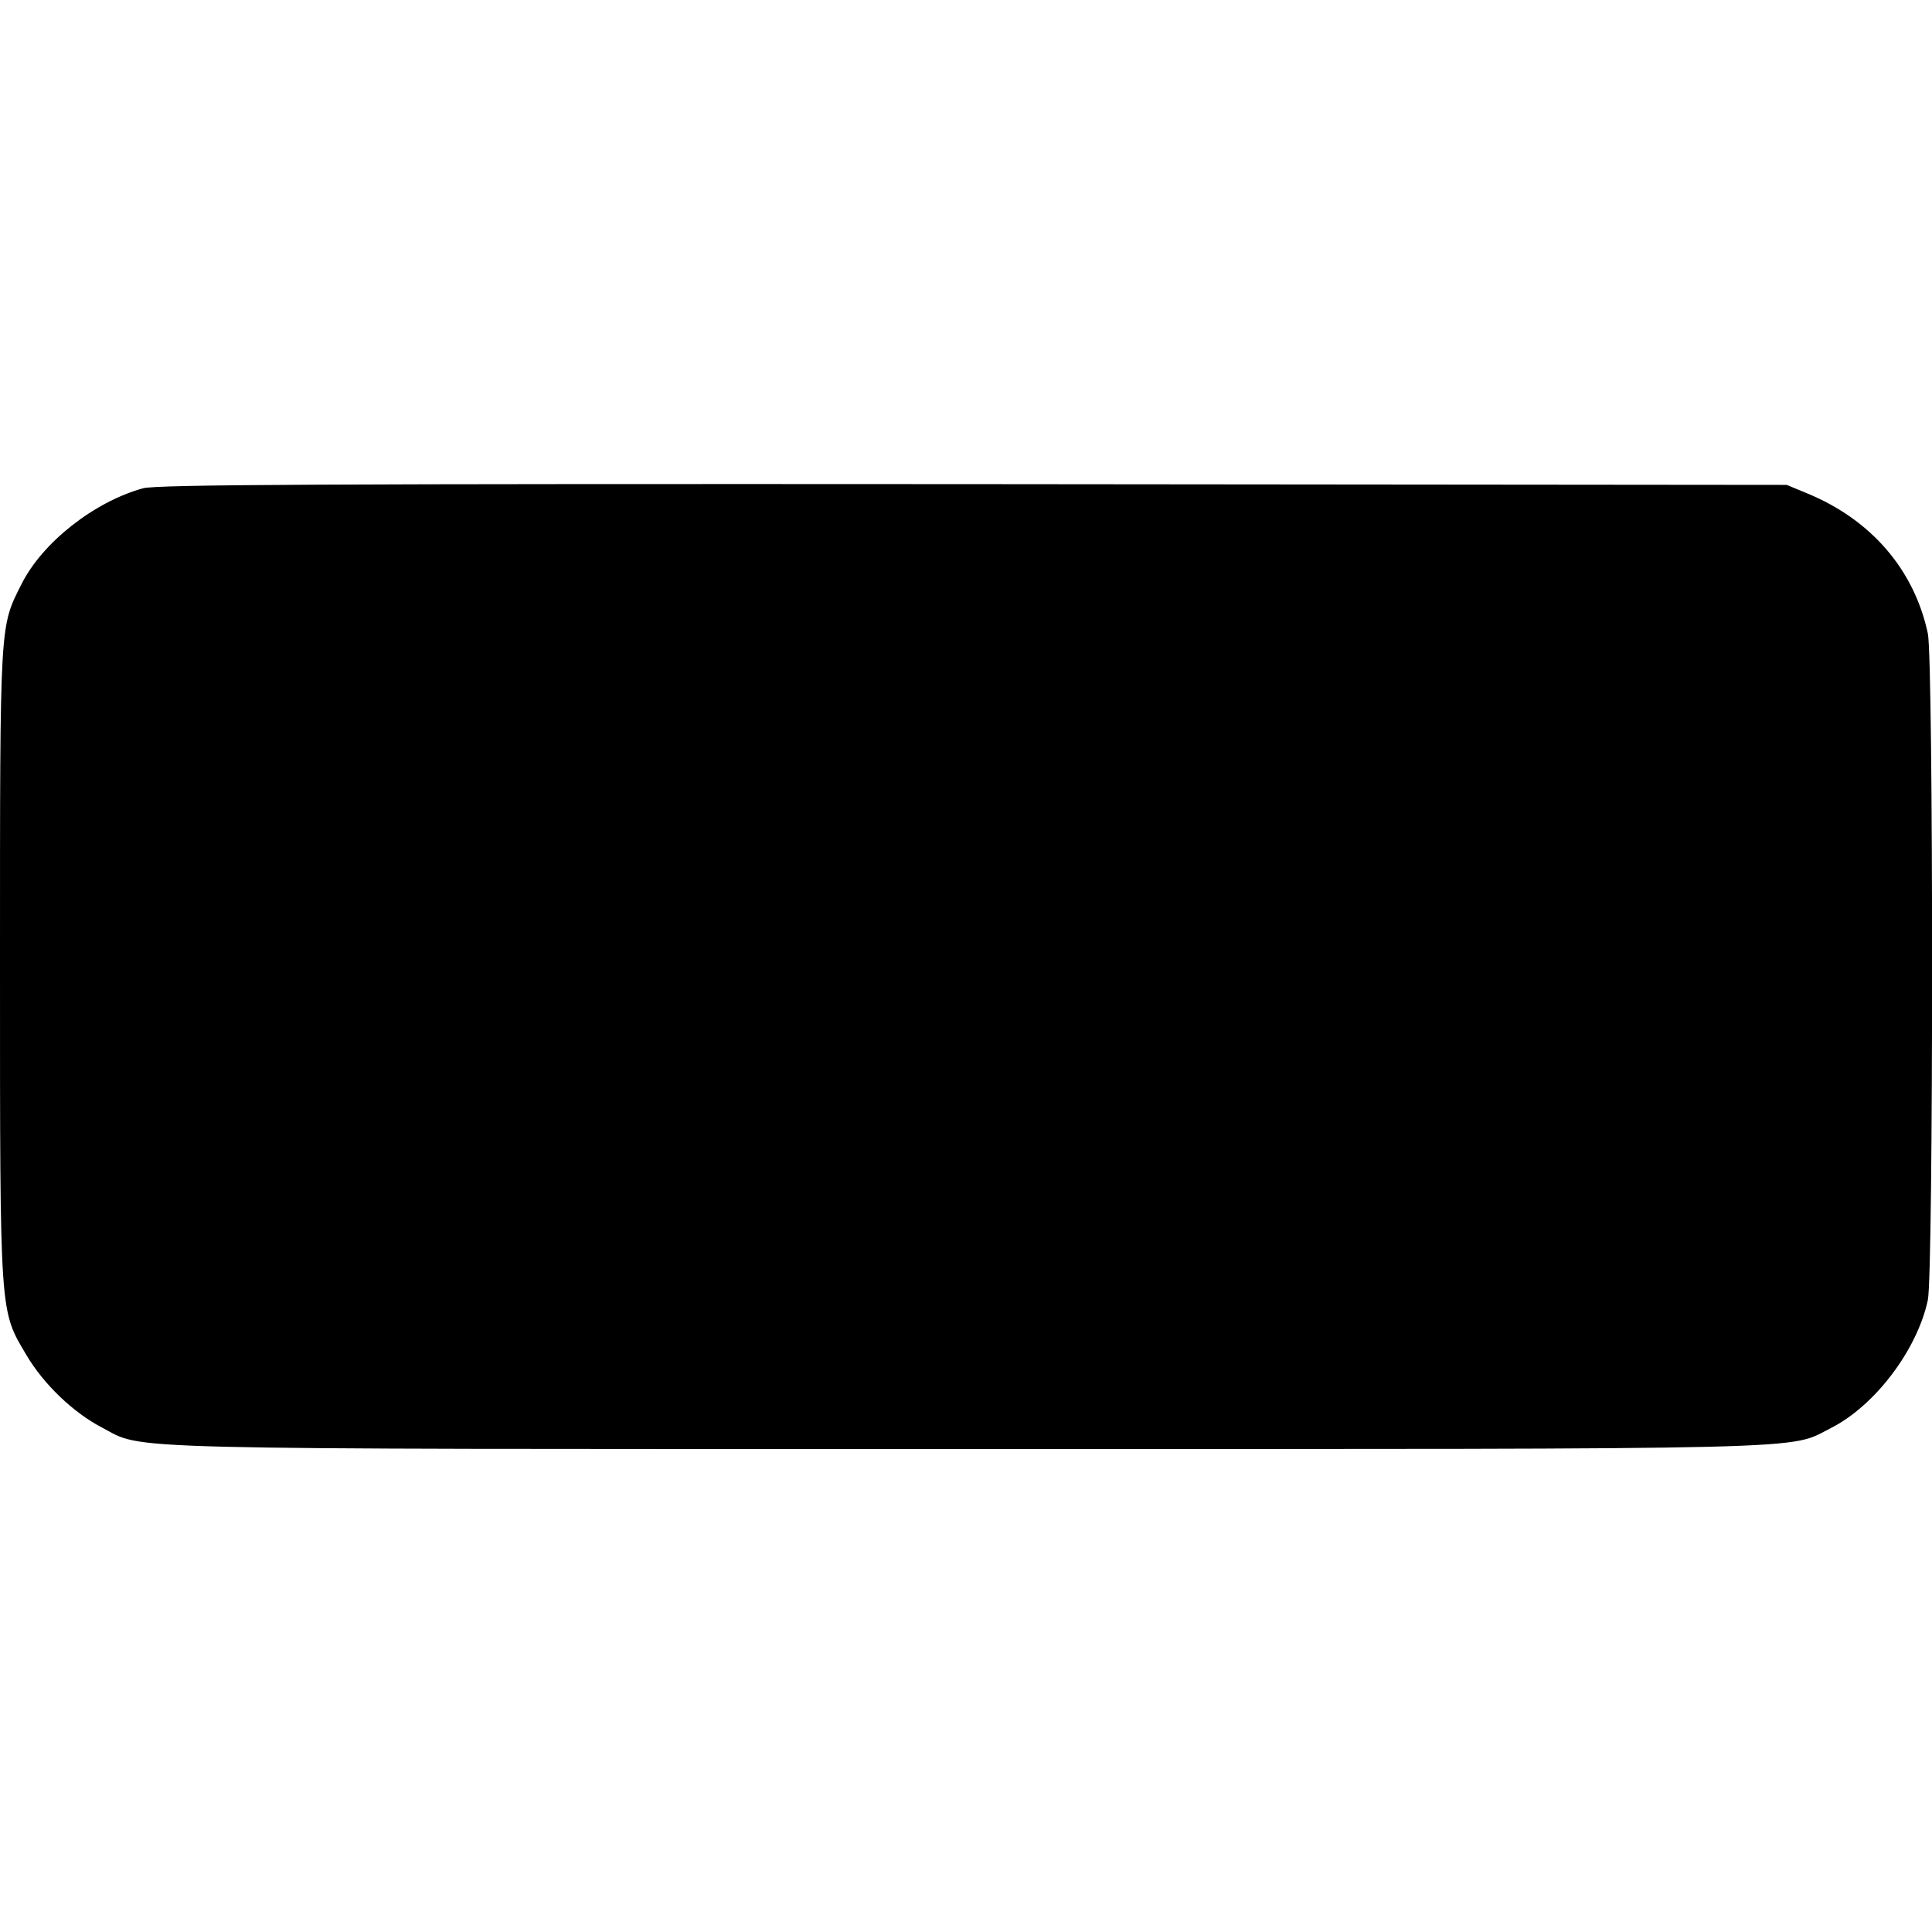 <?xml version="1.0" standalone="no"?>
<!DOCTYPE svg PUBLIC "-//W3C//DTD SVG 20010904//EN"
 "http://www.w3.org/TR/2001/REC-SVG-20010904/DTD/svg10.dtd">
<svg version="1.0" xmlns="http://www.w3.org/2000/svg"
 width="512pt" height="512pt" viewBox="0 0 512 512"
 preserveAspectRatio="xMidYMid meet">
<g transform="translate(0,512) scale(0.1,-0.1)"
fill="#000000" stroke="none">
<path d="M379 3826 c-130 -36 -267 -144 -322 -254 -58 -115 -57 -94 -57 -1007
0 -939 -1 -916 70 -1036 46 -78 125 -153 200 -192 115 -60 -14 -57 2290 -57
2306 0 2176 -3 2293 56 116 59 228 207 256 339 15 72 15 1694 0 1766 -36 169
-150 302 -321 372 l-53 22 -2155 2 c-1723 1 -2164 -1 -2201 -11z"/>
</g>
</svg>
